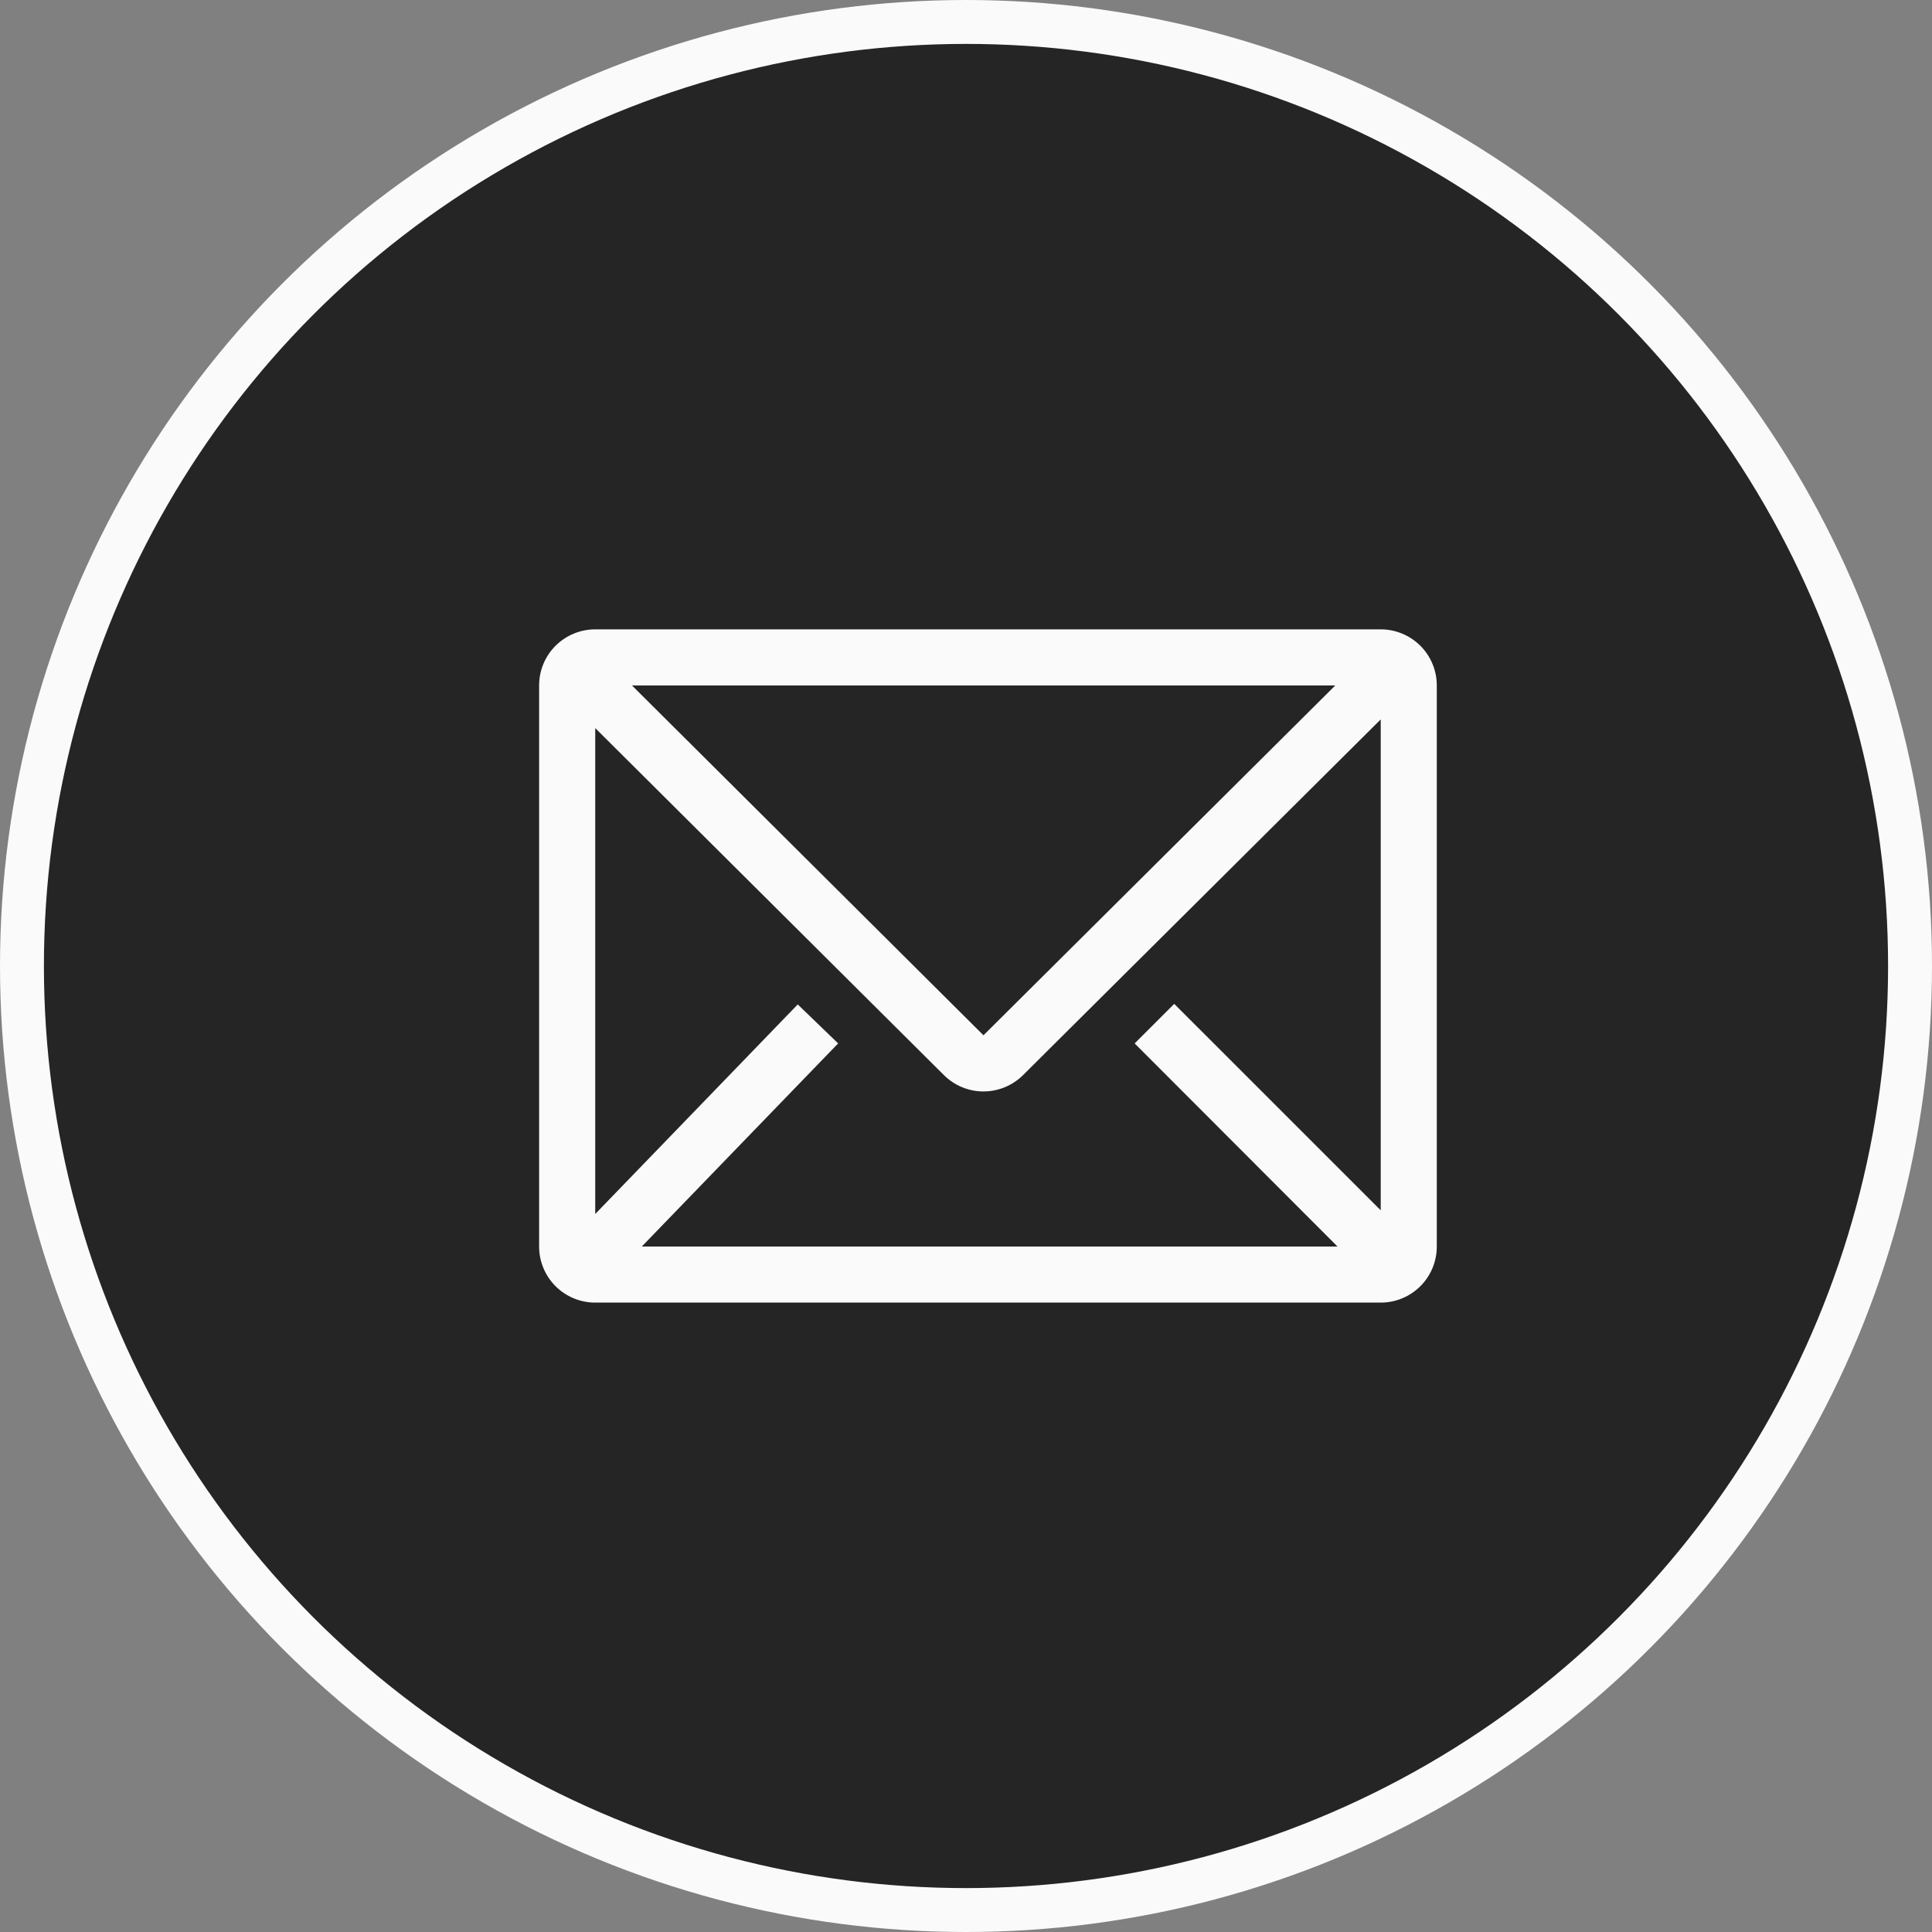 <svg width="44" height="44" viewBox="0 0 44 44" fill="none" xmlns="http://www.w3.org/2000/svg">
<rect x="0" y="0" width="44" height="44" fill="#808080" stroke="none"/>
<circle cx="22" cy="22" r="21.5" fill="#252525" stroke="#FAFAFA"/>
<g clip-path="url(#clip0_126_249)">
<path d="M31.445 14.333H13.556C13.217 14.333 12.892 14.468 12.652 14.707C12.412 14.947 12.278 15.272 12.278 15.611V28.389C12.278 28.727 12.412 29.052 12.652 29.292C12.892 29.532 13.217 29.666 13.556 29.666H31.445C31.783 29.666 32.108 29.532 32.348 29.292C32.588 29.052 32.722 28.727 32.722 28.389V15.611C32.722 15.272 32.588 14.947 32.348 14.707C32.108 14.468 31.783 14.333 31.445 14.333ZM30.461 28.389H14.616L19.088 23.763L18.168 22.875L13.556 27.648V16.582L21.497 24.485C21.736 24.723 22.06 24.857 22.398 24.857C22.735 24.857 23.059 24.723 23.299 24.485L31.445 16.384V27.564L26.742 22.862L25.841 23.763L30.461 28.389ZM14.393 15.611H30.41L22.398 23.578L14.393 15.611Z" fill="#FAFAFA"/>
</g>
<defs>
<clipPath id="clip0_126_249">
<rect width="23" height="18" fill="white" transform="translate(11 13.5)"/>
</clipPath>
</defs>
</svg>

